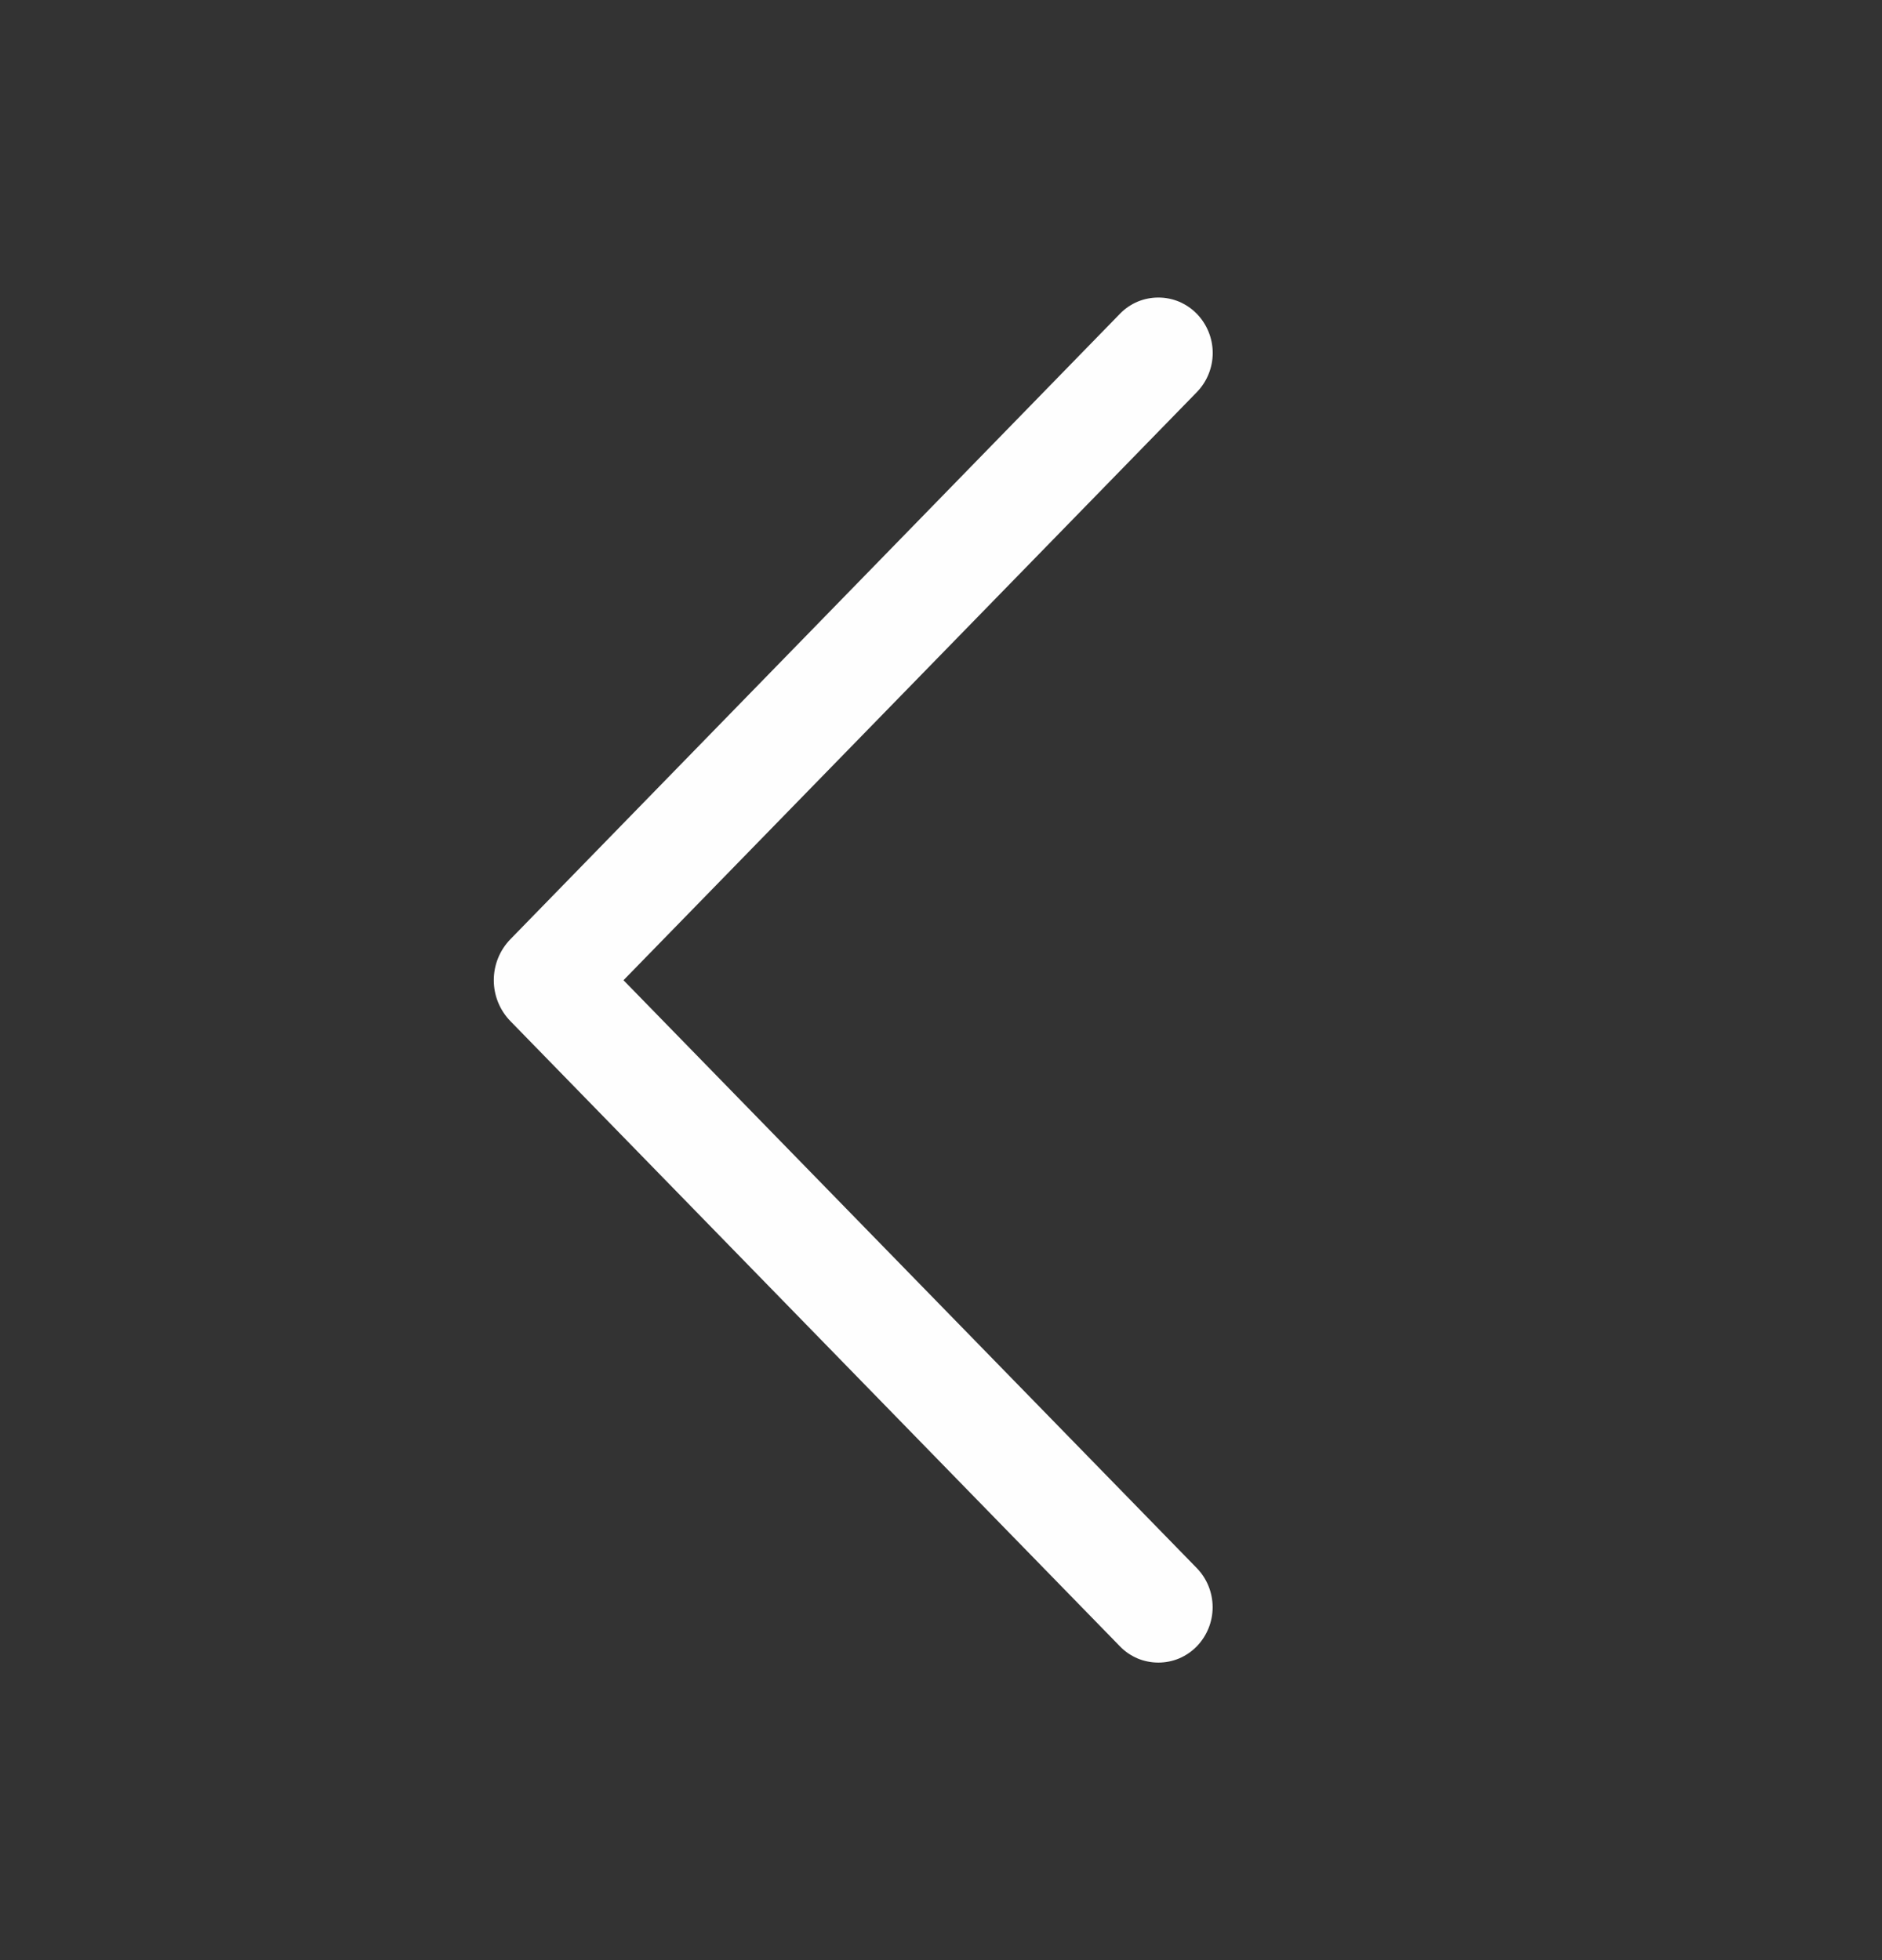 <?xml version="1.0" encoding="UTF-8"?> <svg xmlns="http://www.w3.org/2000/svg" width="24" height="25" viewBox="0 0 24 25" fill="none"><rect x="0" y="0" width="24" height="25" fill="#333333" stroke="none"/><path d="M14.283 20.999L6.51 13.025C6.373 12.885 6.297 12.697 6.297 12.502C6.297 12.306 6.373 12.118 6.51 11.978L14.283 4.001C14.346 3.936 14.422 3.884 14.506 3.848C14.59 3.813 14.681 3.795 14.772 3.795C14.863 3.795 14.953 3.813 15.037 3.848C15.121 3.884 15.197 3.936 15.261 4.001C15.392 4.135 15.465 4.315 15.465 4.502C15.465 4.689 15.392 4.869 15.261 5.003L7.951 12.502L15.261 19.999C15.391 20.132 15.464 20.312 15.464 20.499C15.464 20.686 15.391 20.865 15.261 20.999C15.197 21.064 15.121 21.116 15.037 21.152C14.953 21.187 14.863 21.205 14.772 21.205C14.681 21.205 14.59 21.187 14.506 21.152C14.422 21.116 14.346 21.064 14.283 20.999Z" fill="#FEFEFE"></path></svg> 